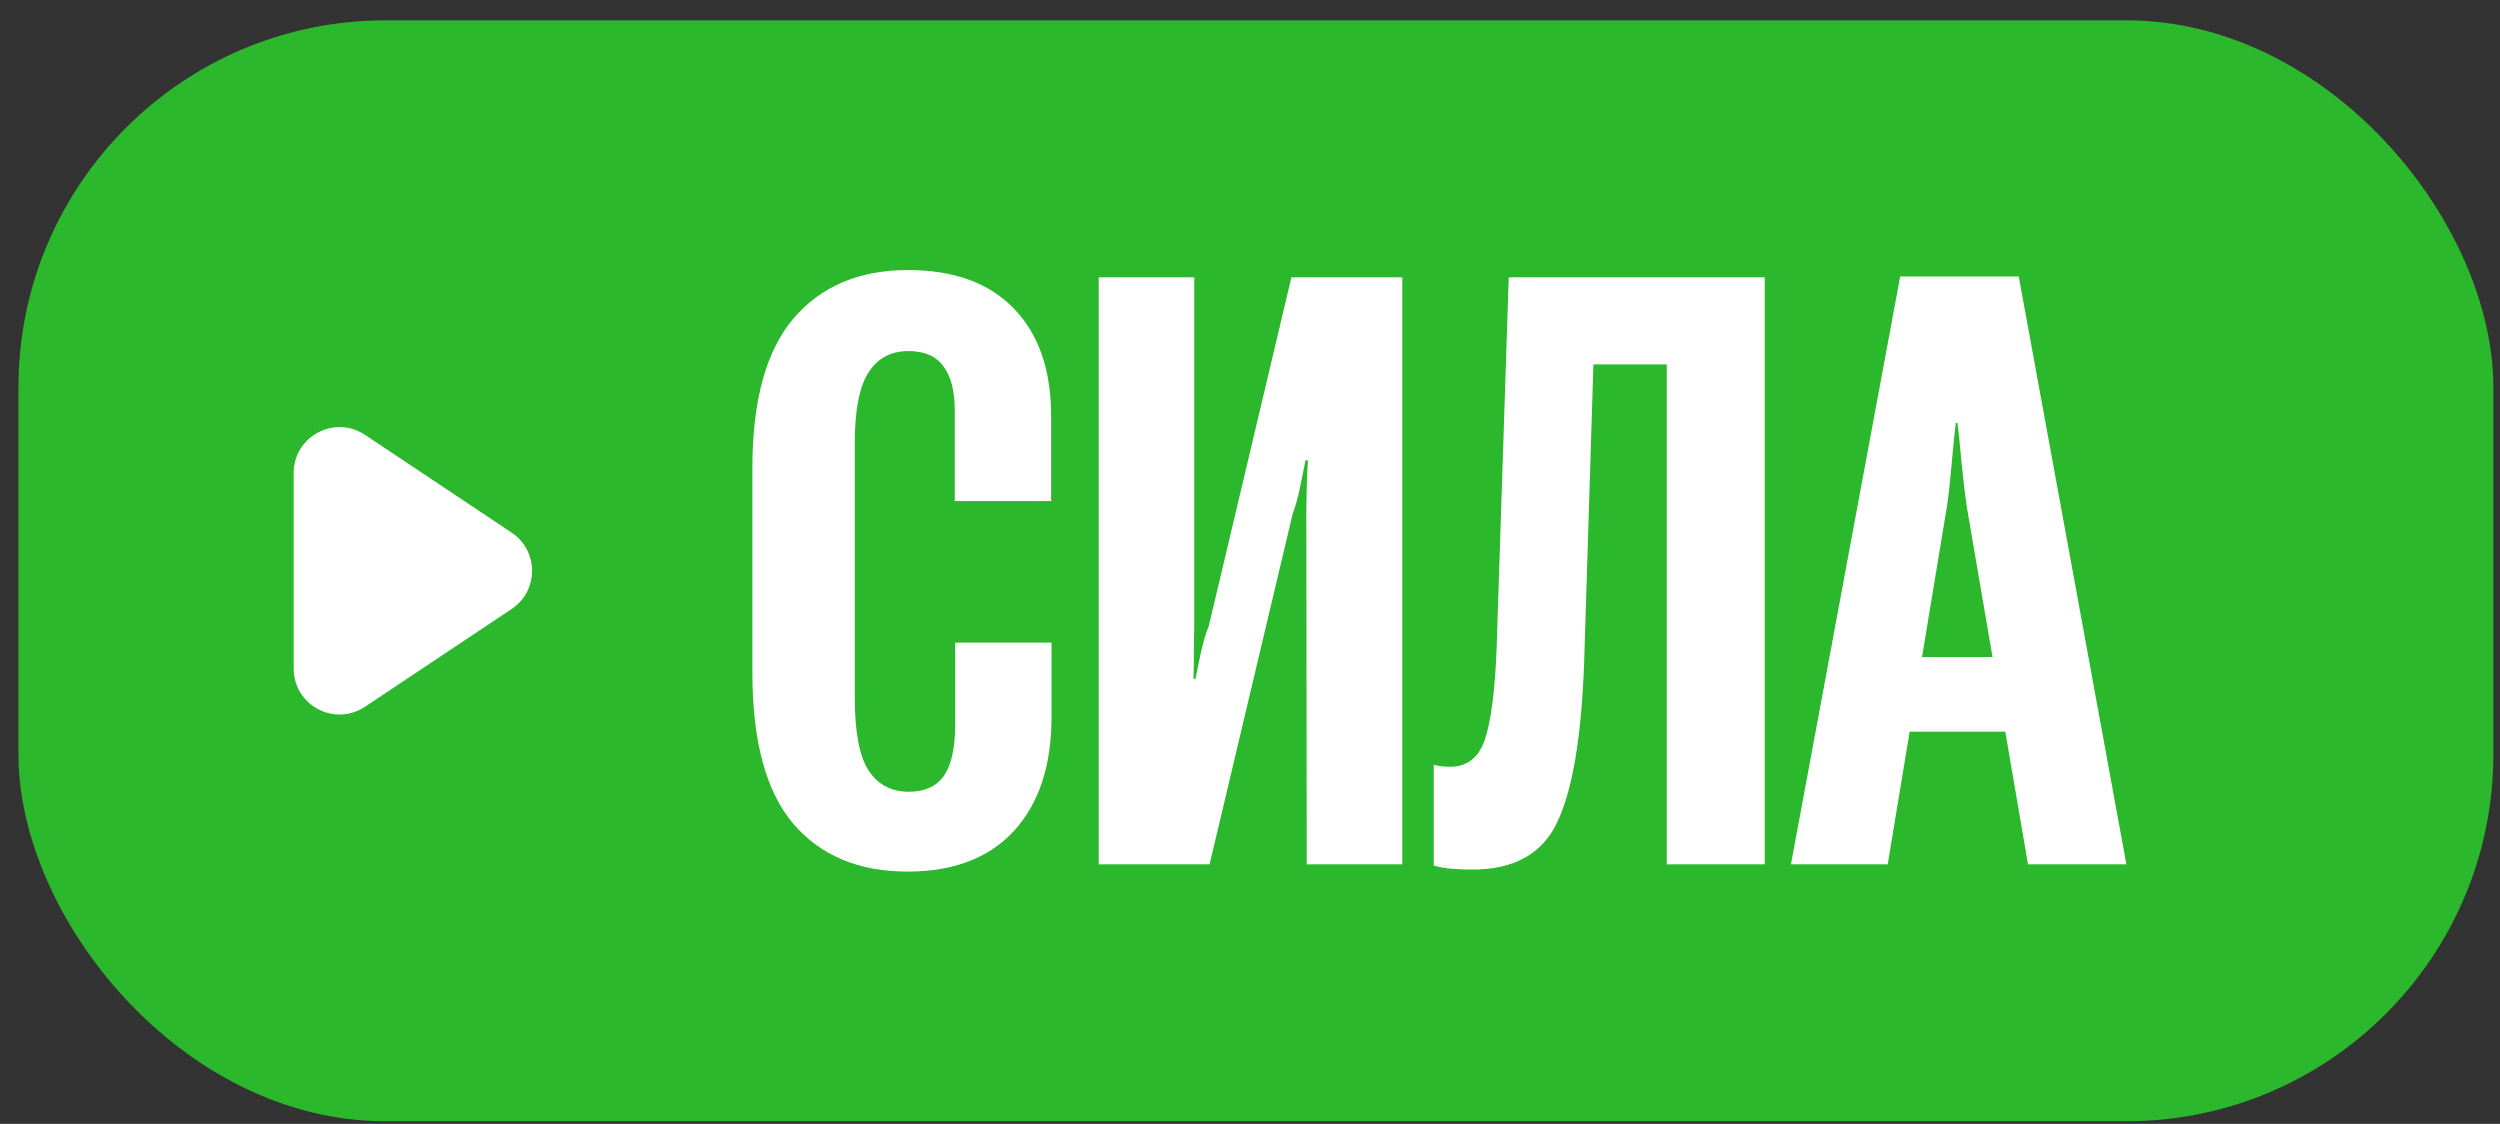 <?xml version="1.0" encoding="UTF-8"?> <svg xmlns="http://www.w3.org/2000/svg" width="109" height="49" viewBox="0 0 109 49" fill="none"><rect x="0" y="0" width="109" height="49" fill="#333333" stroke="none"/><rect x="0.804" y="0.887" width="107.906" height="48" rx="16" fill="#2CB82C"></rect><path d="M22.308 23.223L15.914 18.96C14.585 18.074 12.804 19.027 12.804 20.624L12.804 29.15C12.804 30.748 14.585 31.701 15.914 30.814L22.308 26.552C23.495 25.76 23.495 24.015 22.308 23.223Z" fill="white"></path><path d="M32.804 29.335V20.405C32.804 17.464 33.402 15.29 34.597 13.883C35.804 12.477 37.468 11.774 39.589 11.774C41.581 11.774 43.117 12.331 44.195 13.444C45.285 14.557 45.83 16.128 45.83 18.155V21.846H41.628V17.909C41.628 17.053 41.464 16.409 41.136 15.975C40.82 15.53 40.31 15.307 39.607 15.307C38.845 15.307 38.265 15.618 37.867 16.239C37.468 16.86 37.269 17.88 37.269 19.297V30.424C37.269 31.913 37.468 32.968 37.867 33.589C38.277 34.21 38.863 34.52 39.624 34.52C40.304 34.52 40.808 34.297 41.136 33.852C41.464 33.395 41.634 32.675 41.646 31.69V28.016H45.847V31.321C45.835 33.419 45.285 35.059 44.195 36.243C43.105 37.415 41.564 38.001 39.572 38.001C37.439 38.001 35.775 37.303 34.58 35.909C33.396 34.503 32.804 32.311 32.804 29.335Z" fill="white"></path><path d="M61.14 37.684H56.974L56.956 22.514C56.956 22.198 56.962 21.788 56.974 21.284C56.986 20.768 57.003 20.364 57.027 20.071H56.921C56.863 20.352 56.787 20.727 56.693 21.196C56.599 21.665 56.488 22.069 56.359 22.409L52.738 37.684H47.904V12.091H52.07V27.19C52.07 27.448 52.064 27.846 52.052 28.385C52.052 28.924 52.046 29.329 52.035 29.598H52.123C52.193 29.259 52.275 28.86 52.369 28.403C52.474 27.946 52.585 27.577 52.703 27.296L56.306 12.091H61.14V37.684Z" fill="white"></path><path d="M65.781 12.091H76.943V37.684H72.671V15.887H69.472L69.068 28.913C68.951 32.124 68.564 34.426 67.908 35.821C67.263 37.215 66.027 37.913 64.199 37.913C63.871 37.913 63.566 37.901 63.285 37.878C63.003 37.854 62.746 37.807 62.511 37.737V33.343C62.64 33.378 62.757 33.401 62.863 33.413C62.968 33.425 63.091 33.43 63.232 33.43C63.97 33.43 64.474 33.032 64.744 32.235C65.013 31.427 65.183 30.102 65.253 28.262L65.781 12.091Z" fill="white"></path><path d="M78.085 37.684L82.849 12.055H88.017L92.71 37.684H88.421L85.749 22.075C85.679 21.606 85.603 20.968 85.521 20.159C85.451 19.35 85.392 18.776 85.345 18.436H85.275C85.228 18.776 85.169 19.35 85.099 20.159C85.029 20.968 84.959 21.606 84.888 22.075L82.304 37.684H78.085ZM81.179 31.901L81.724 28.649H89.107L89.652 31.901H81.179Z" fill="white"></path></svg> 